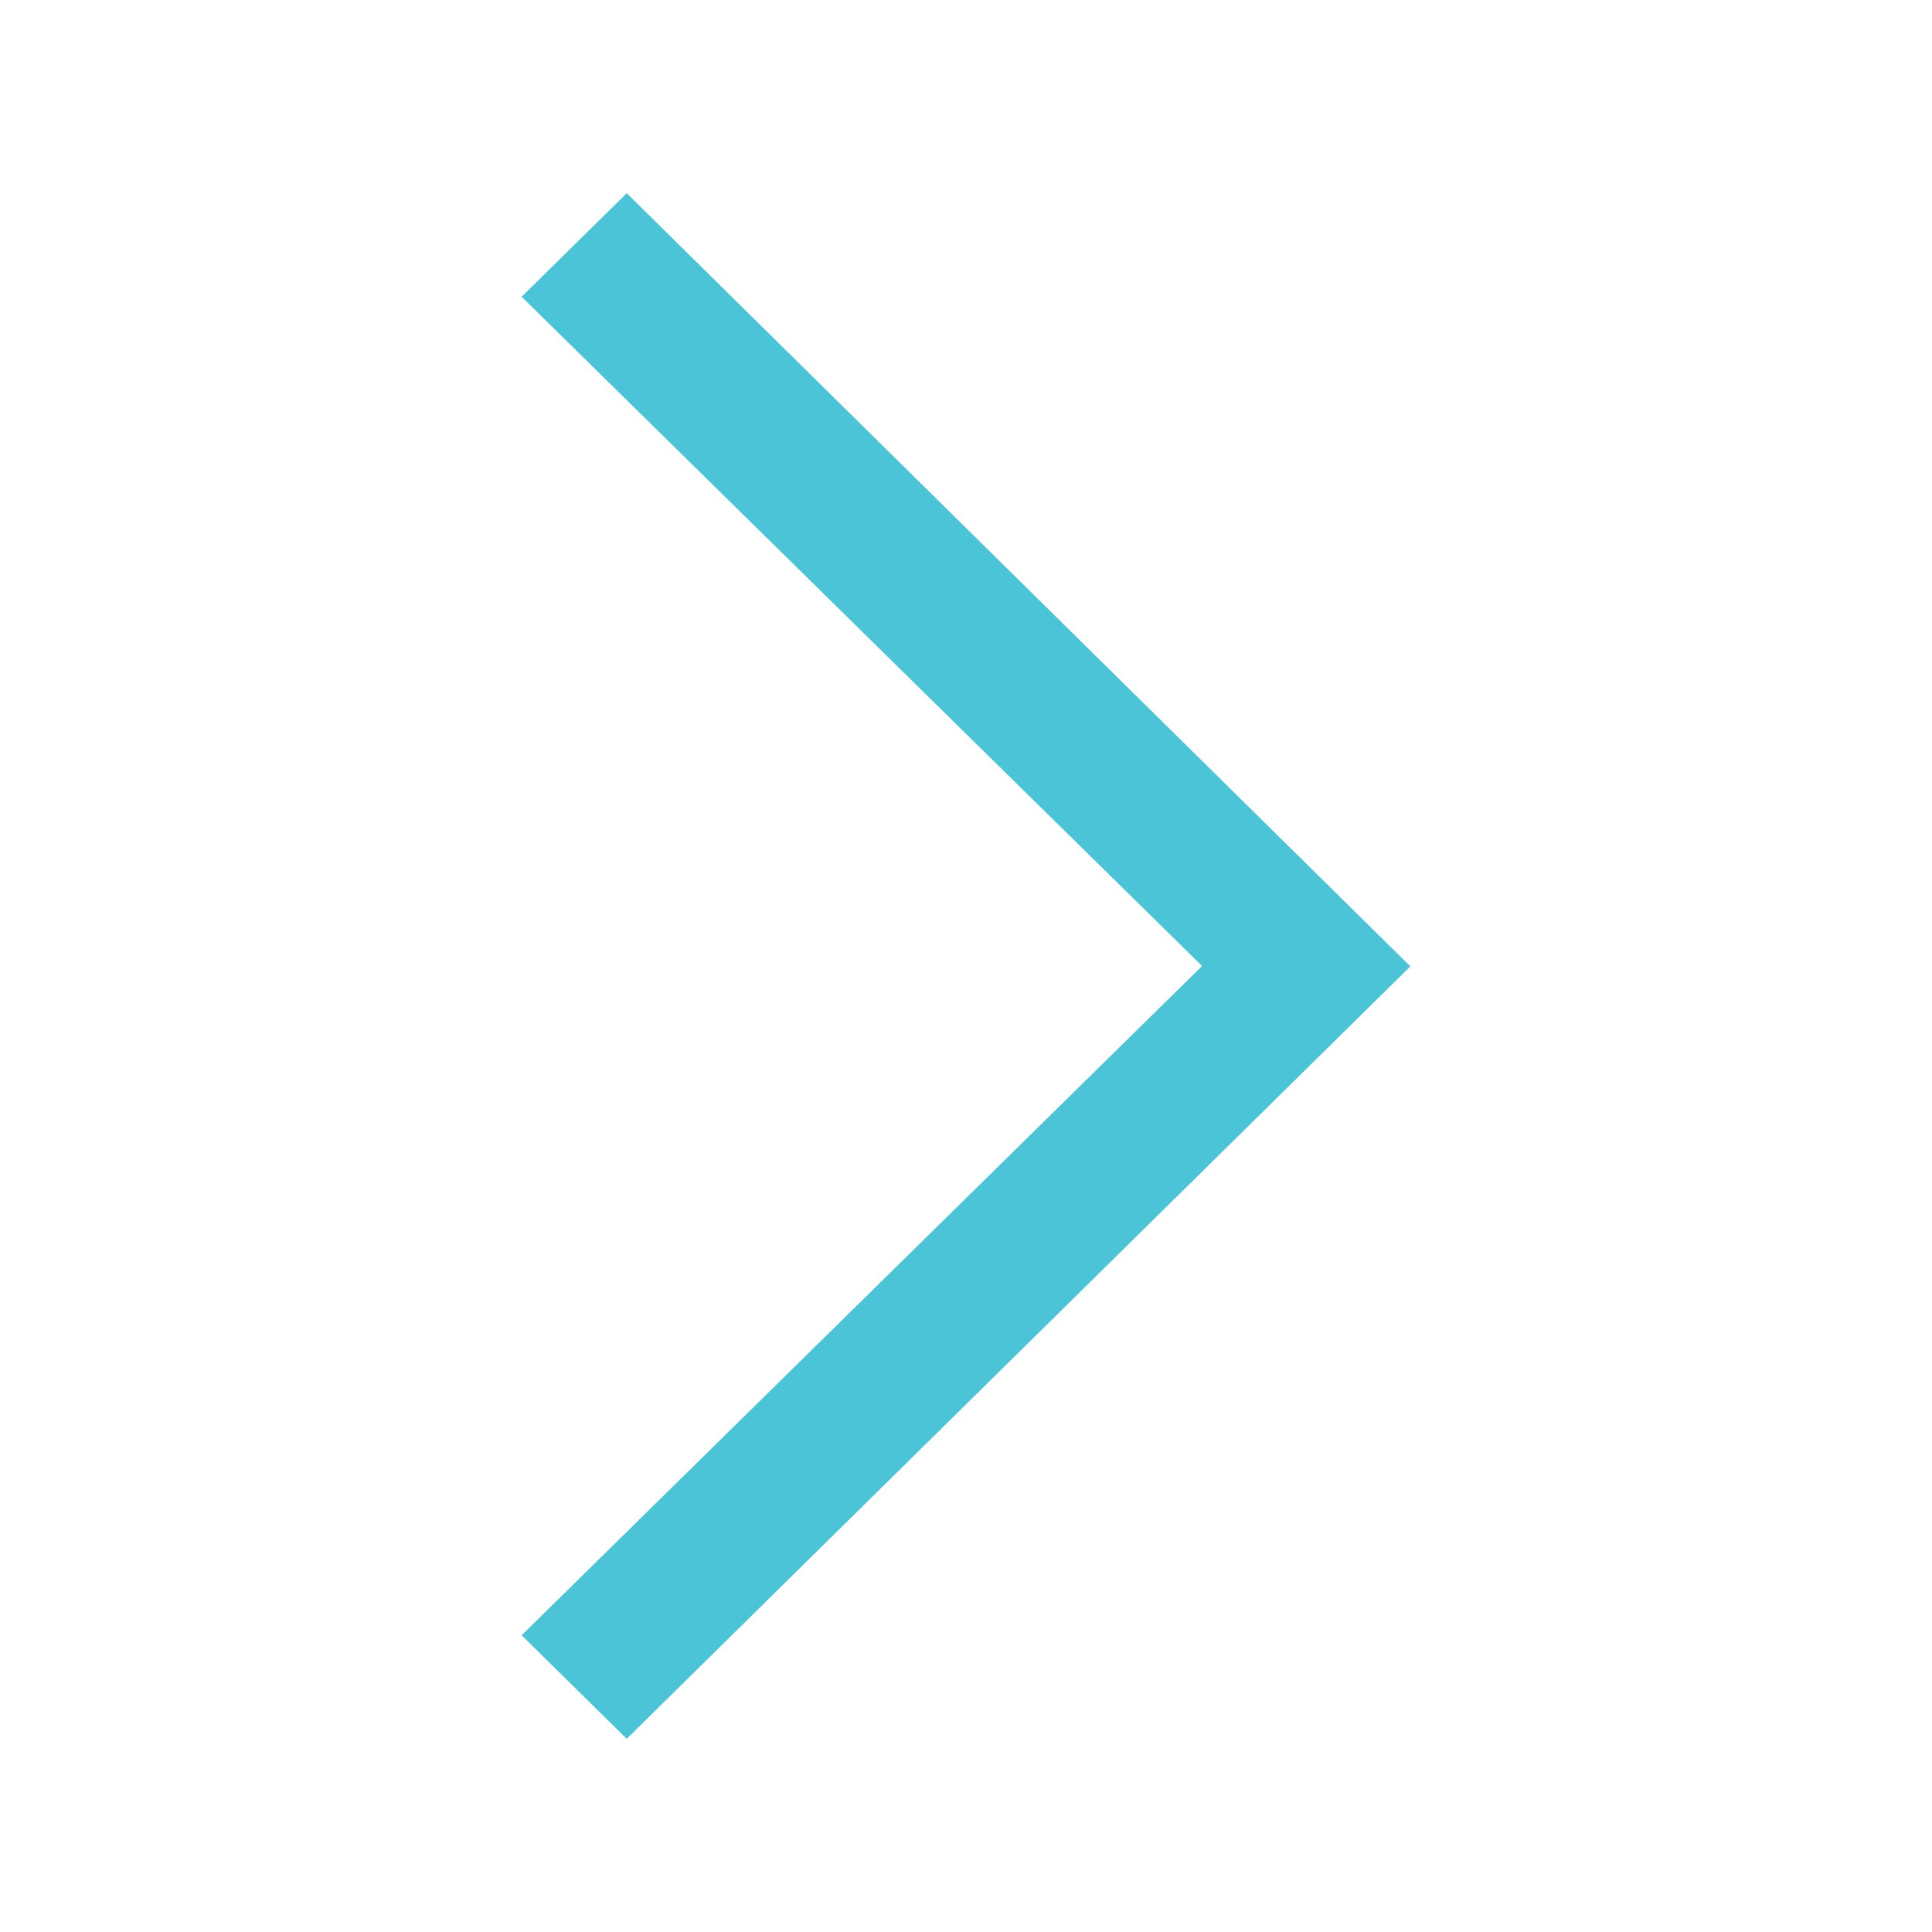 <svg xmlns="http://www.w3.org/2000/svg" xmlns:xlink="http://www.w3.org/1999/xlink" version="1.1" baseProfile="tiny" x="0px" y="0px" viewBox="0 0 100 100" xml:space="preserve" aria-hidden="true" width="100px" height="100px" style="fill:url(#CerosGradient_idafda2998c);"><defs><linearGradient class="cerosgradient" data-cerosgradient="true" id="CerosGradient_idafda2998c" gradientUnits="userSpaceOnUse" x1="50%" y1="100%" x2="50%" y2="0%"><stop offset="0%" stop-color="#4AC4D6"/><stop offset="100%" stop-color="#4AC4D6"/></linearGradient><linearGradient/></defs><g><polygon fill-rule="evenodd" fill="#000000" points="27,84.641 62.219,50 27,15.359 32.439,10 73,50.02 32.439,90  " style="fill:url(#CerosGradient_idafda2998c);"/></g></svg>